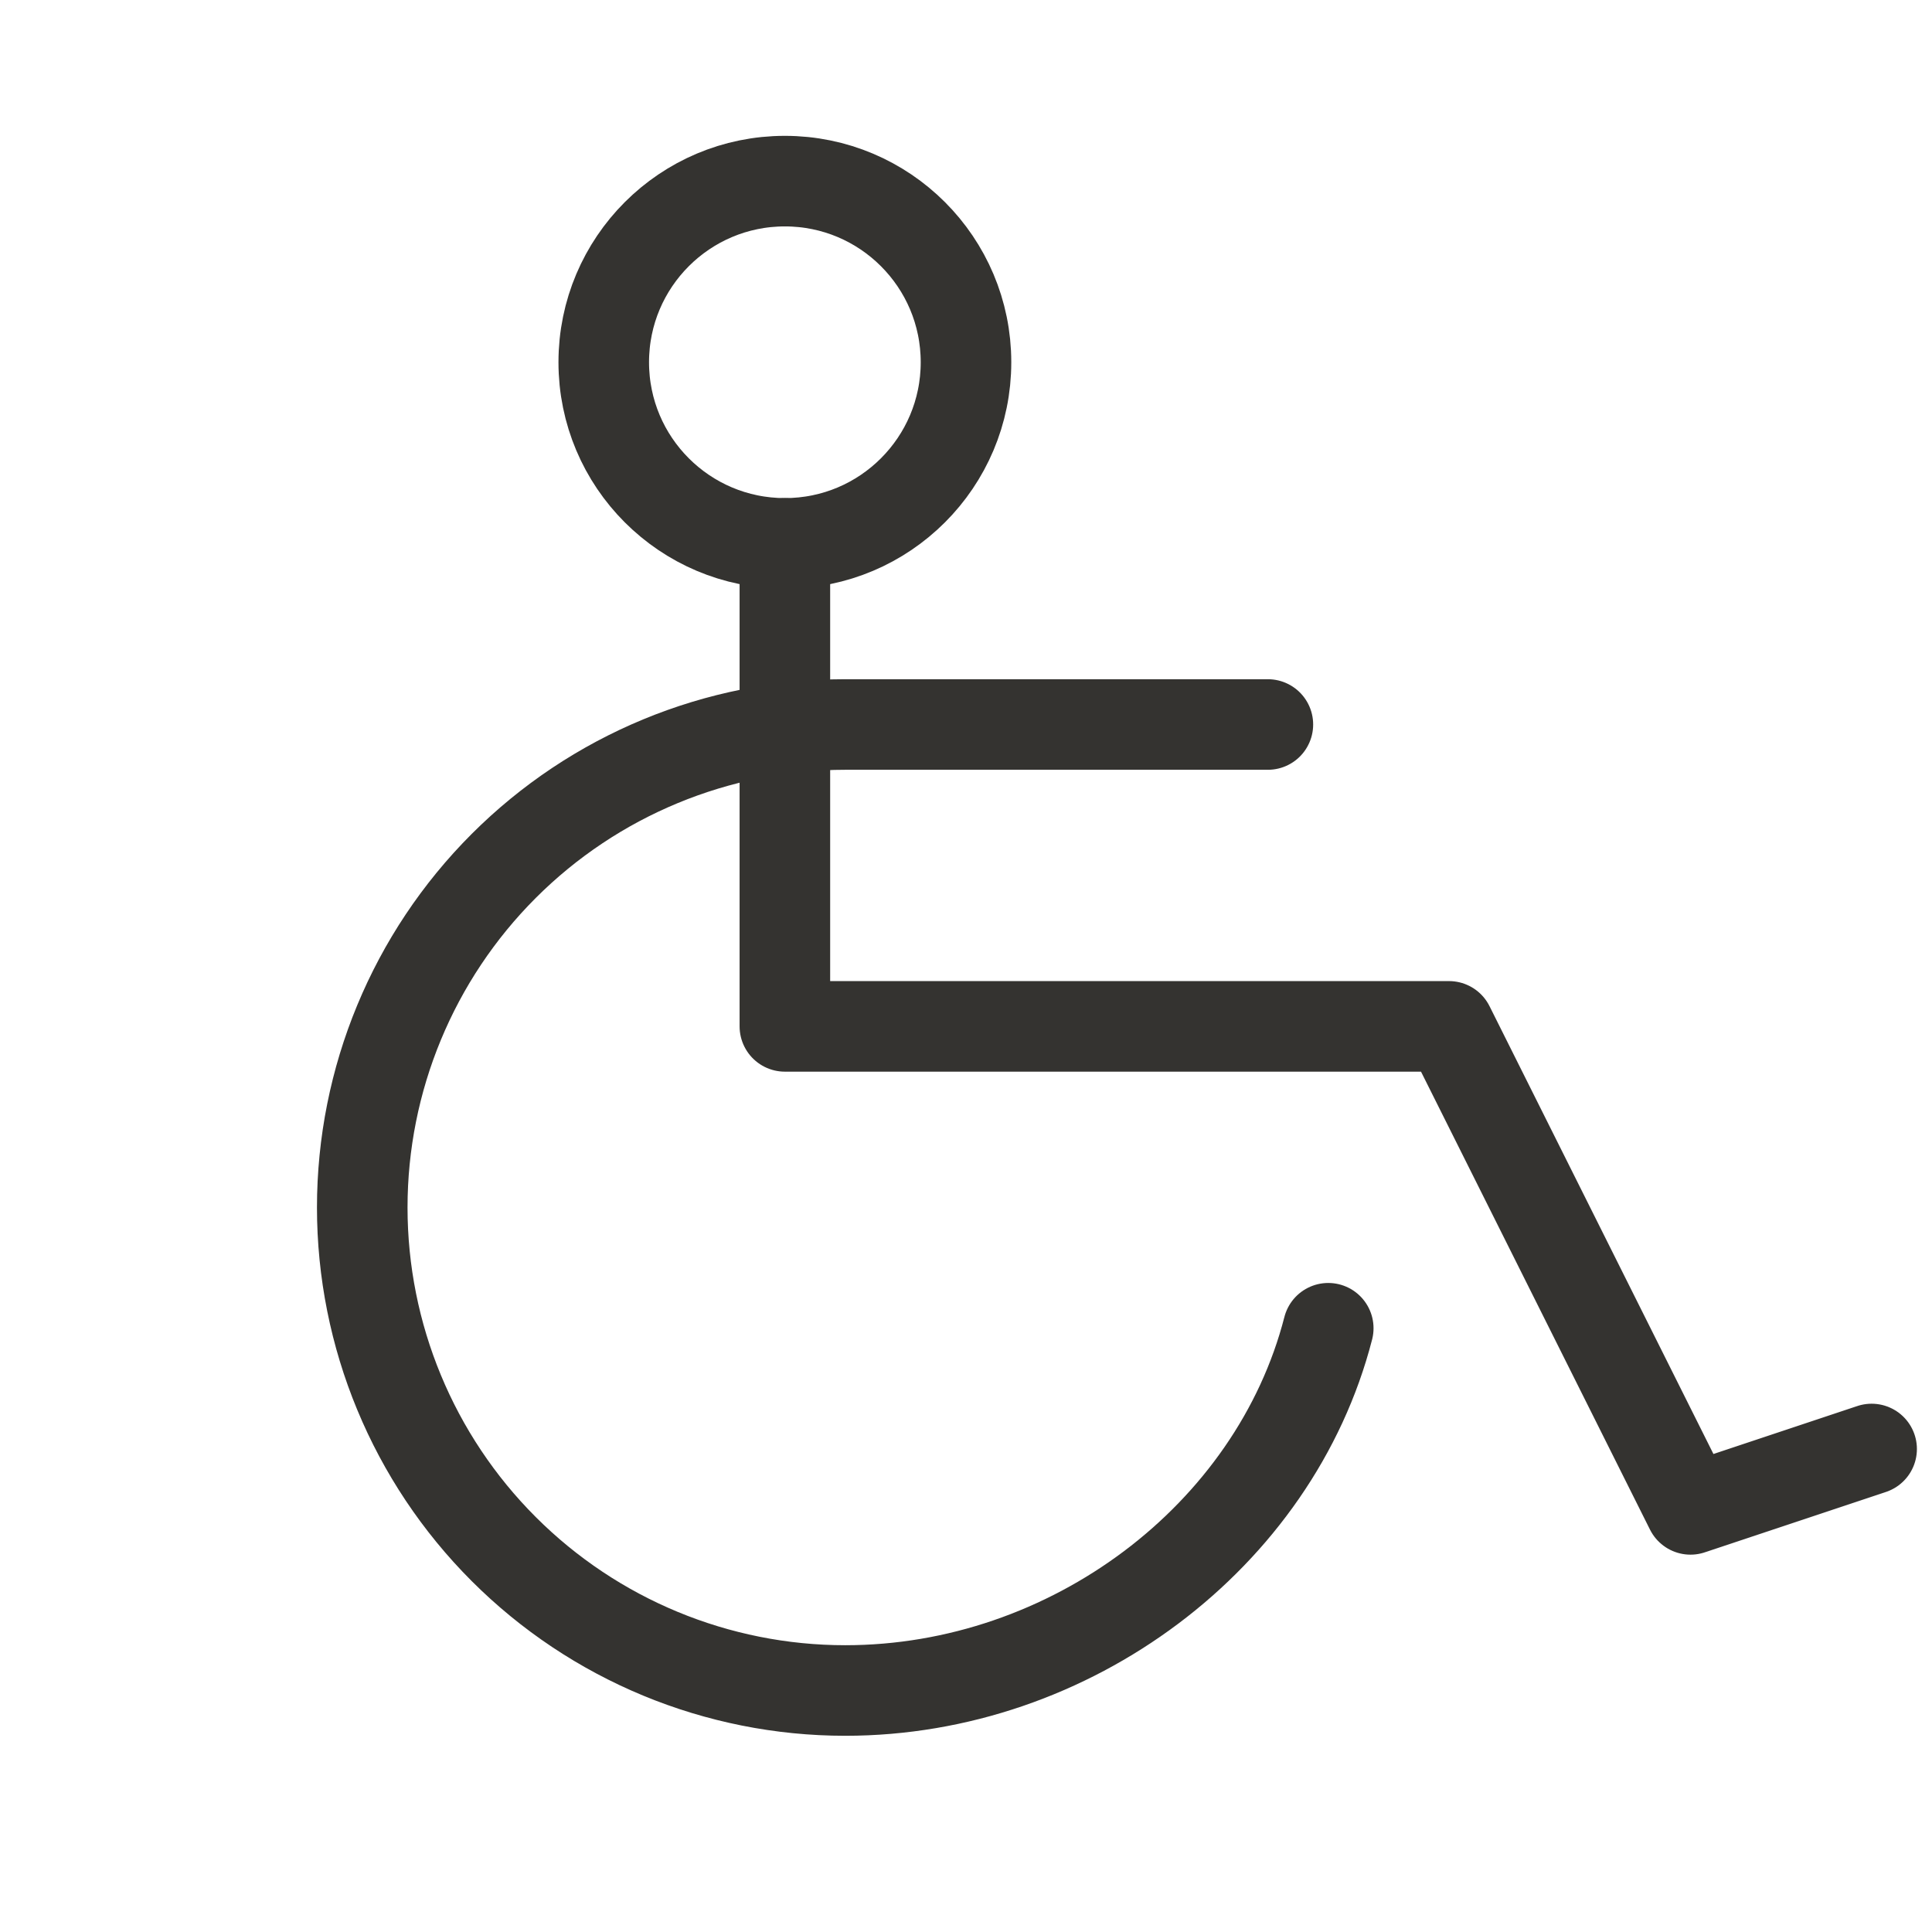 <svg width="32" height="32" viewBox="0 0 32 32" fill="none" xmlns="http://www.w3.org/2000/svg">
<path d="M13 9V17H24L28 25L31 24" stroke="#343330" stroke-width="1.5" stroke-linecap="round" stroke-linejoin="round"/>
<path d="M13 9C14.657 9 16 7.657 16 6C16 4.343 14.657 3 13 3C11.343 3 10 4.343 10 6C10 7.657 11.343 9 13 9Z" stroke="#343330" stroke-width="1.5" stroke-linecap="round" stroke-linejoin="round"/>
<path d="M21 12H14C11.878 12 9.843 12.843 8.343 14.343C6.843 15.843 6 17.878 6 20C6 22.122 6.843 24.157 8.343 25.657C9.843 27.157 11.878 28 14 28C17.727 28 21.113 25.45 22 22" stroke="#343330" stroke-width="1.5" stroke-linecap="round" stroke-linejoin="round"/>
</svg>
